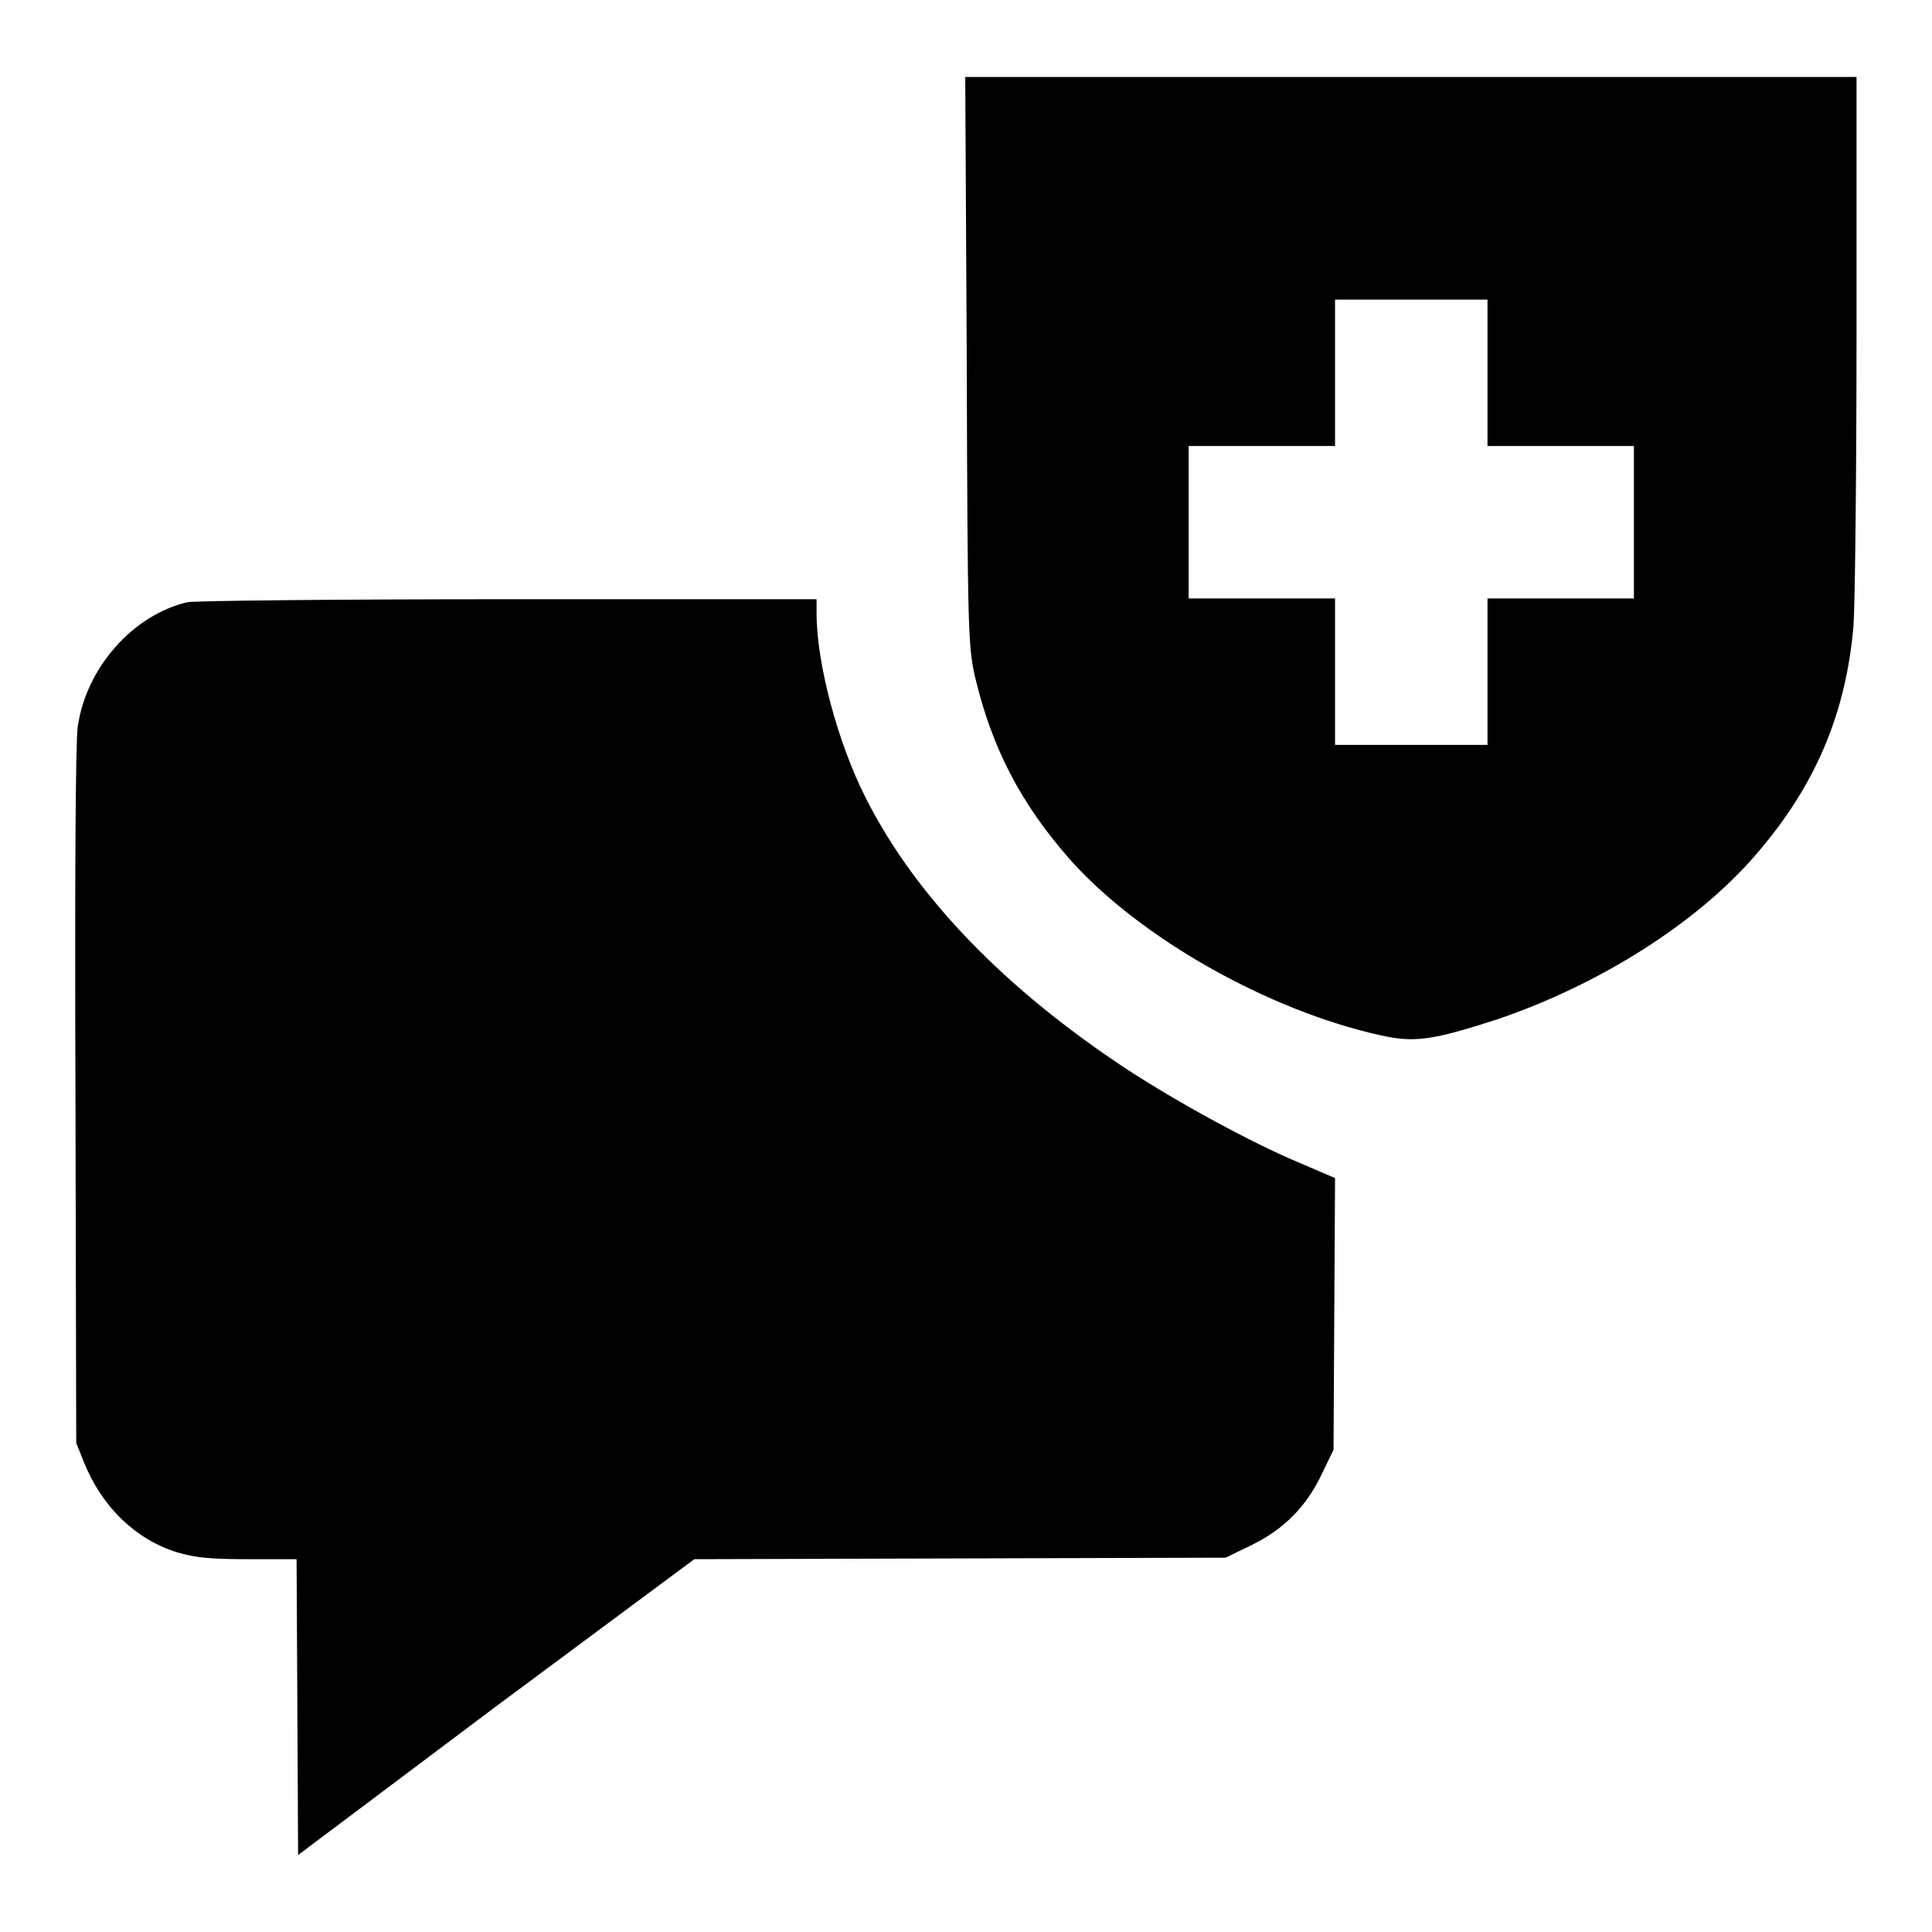 <?xml version="1.0" encoding="utf-8"?>
<!-- Svg Vector Icons : http://www.onlinewebfonts.com/icon -->
<!DOCTYPE svg PUBLIC "-//W3C//DTD SVG 1.1//EN" "http://www.w3.org/Graphics/SVG/1.1/DTD/svg11.dtd">
<svg version="1.1" xmlns="http://www.w3.org/2000/svg" xmlns:xlink="http://www.w3.org/1999/xlink" x="0px" y="0px" viewBox="0 0 256 256" enable-background="new 0 0 256 256" xml:space="preserve">
<g><g><g><path fill="#000000" d="M128.1,47.8c0.1,36.1,0.2,37.9,1.1,41.9c2.2,9.3,6,16.7,12.5,24.1c9.2,10.4,26.3,20.1,41.3,23.4c4.5,1,6.9,0.6,15.3-2.1c13.6-4.6,26.6-12.8,34.4-21.9c7.8-9,11.9-18.6,12.9-30.3c0.2-2.8,0.4-20.3,0.4-38.9V10.2h-59.1h-59L128.1,47.8z M197.1,49.4v9.7h9.7h9.7v10.1v10.1h-9.7h-9.7V89v9.7H187h-10.1V89v-9.7h-9.7h-9.7V69.2V59.1h9.7h9.7v-9.7v-9.7H187h10.1L197.1,49.4L197.1,49.4z"/><path fill="#000000" d="M24.8,79.8c-7.2,1.7-13.4,8.7-14.5,16.5c-0.3,2-0.4,21.2-0.3,49.1l0.1,45.8l1,2.5c2.4,6,6.9,10.3,12.4,12c2.4,0.7,4.3,0.9,9.4,0.9h6.4l0.1,19.6l0.1,19.6l26.1-19.6L92,206.6l35.2-0.1l35.2-0.1l3.5-1.7c4.3-2.1,7.3-5.2,9.3-9.5l1.5-3.1l0.1-18l0.1-18l-4.9-2.1c-6.2-2.6-15.9-7.9-22.5-12.2c-16.3-10.7-28.2-23-34.8-36.1c-3.7-7.3-6.5-17.8-6.5-24.4v-1.9l-40.9,0C44.7,79.4,25.7,79.6,24.8,79.8z"/></g></g></g>
</svg>